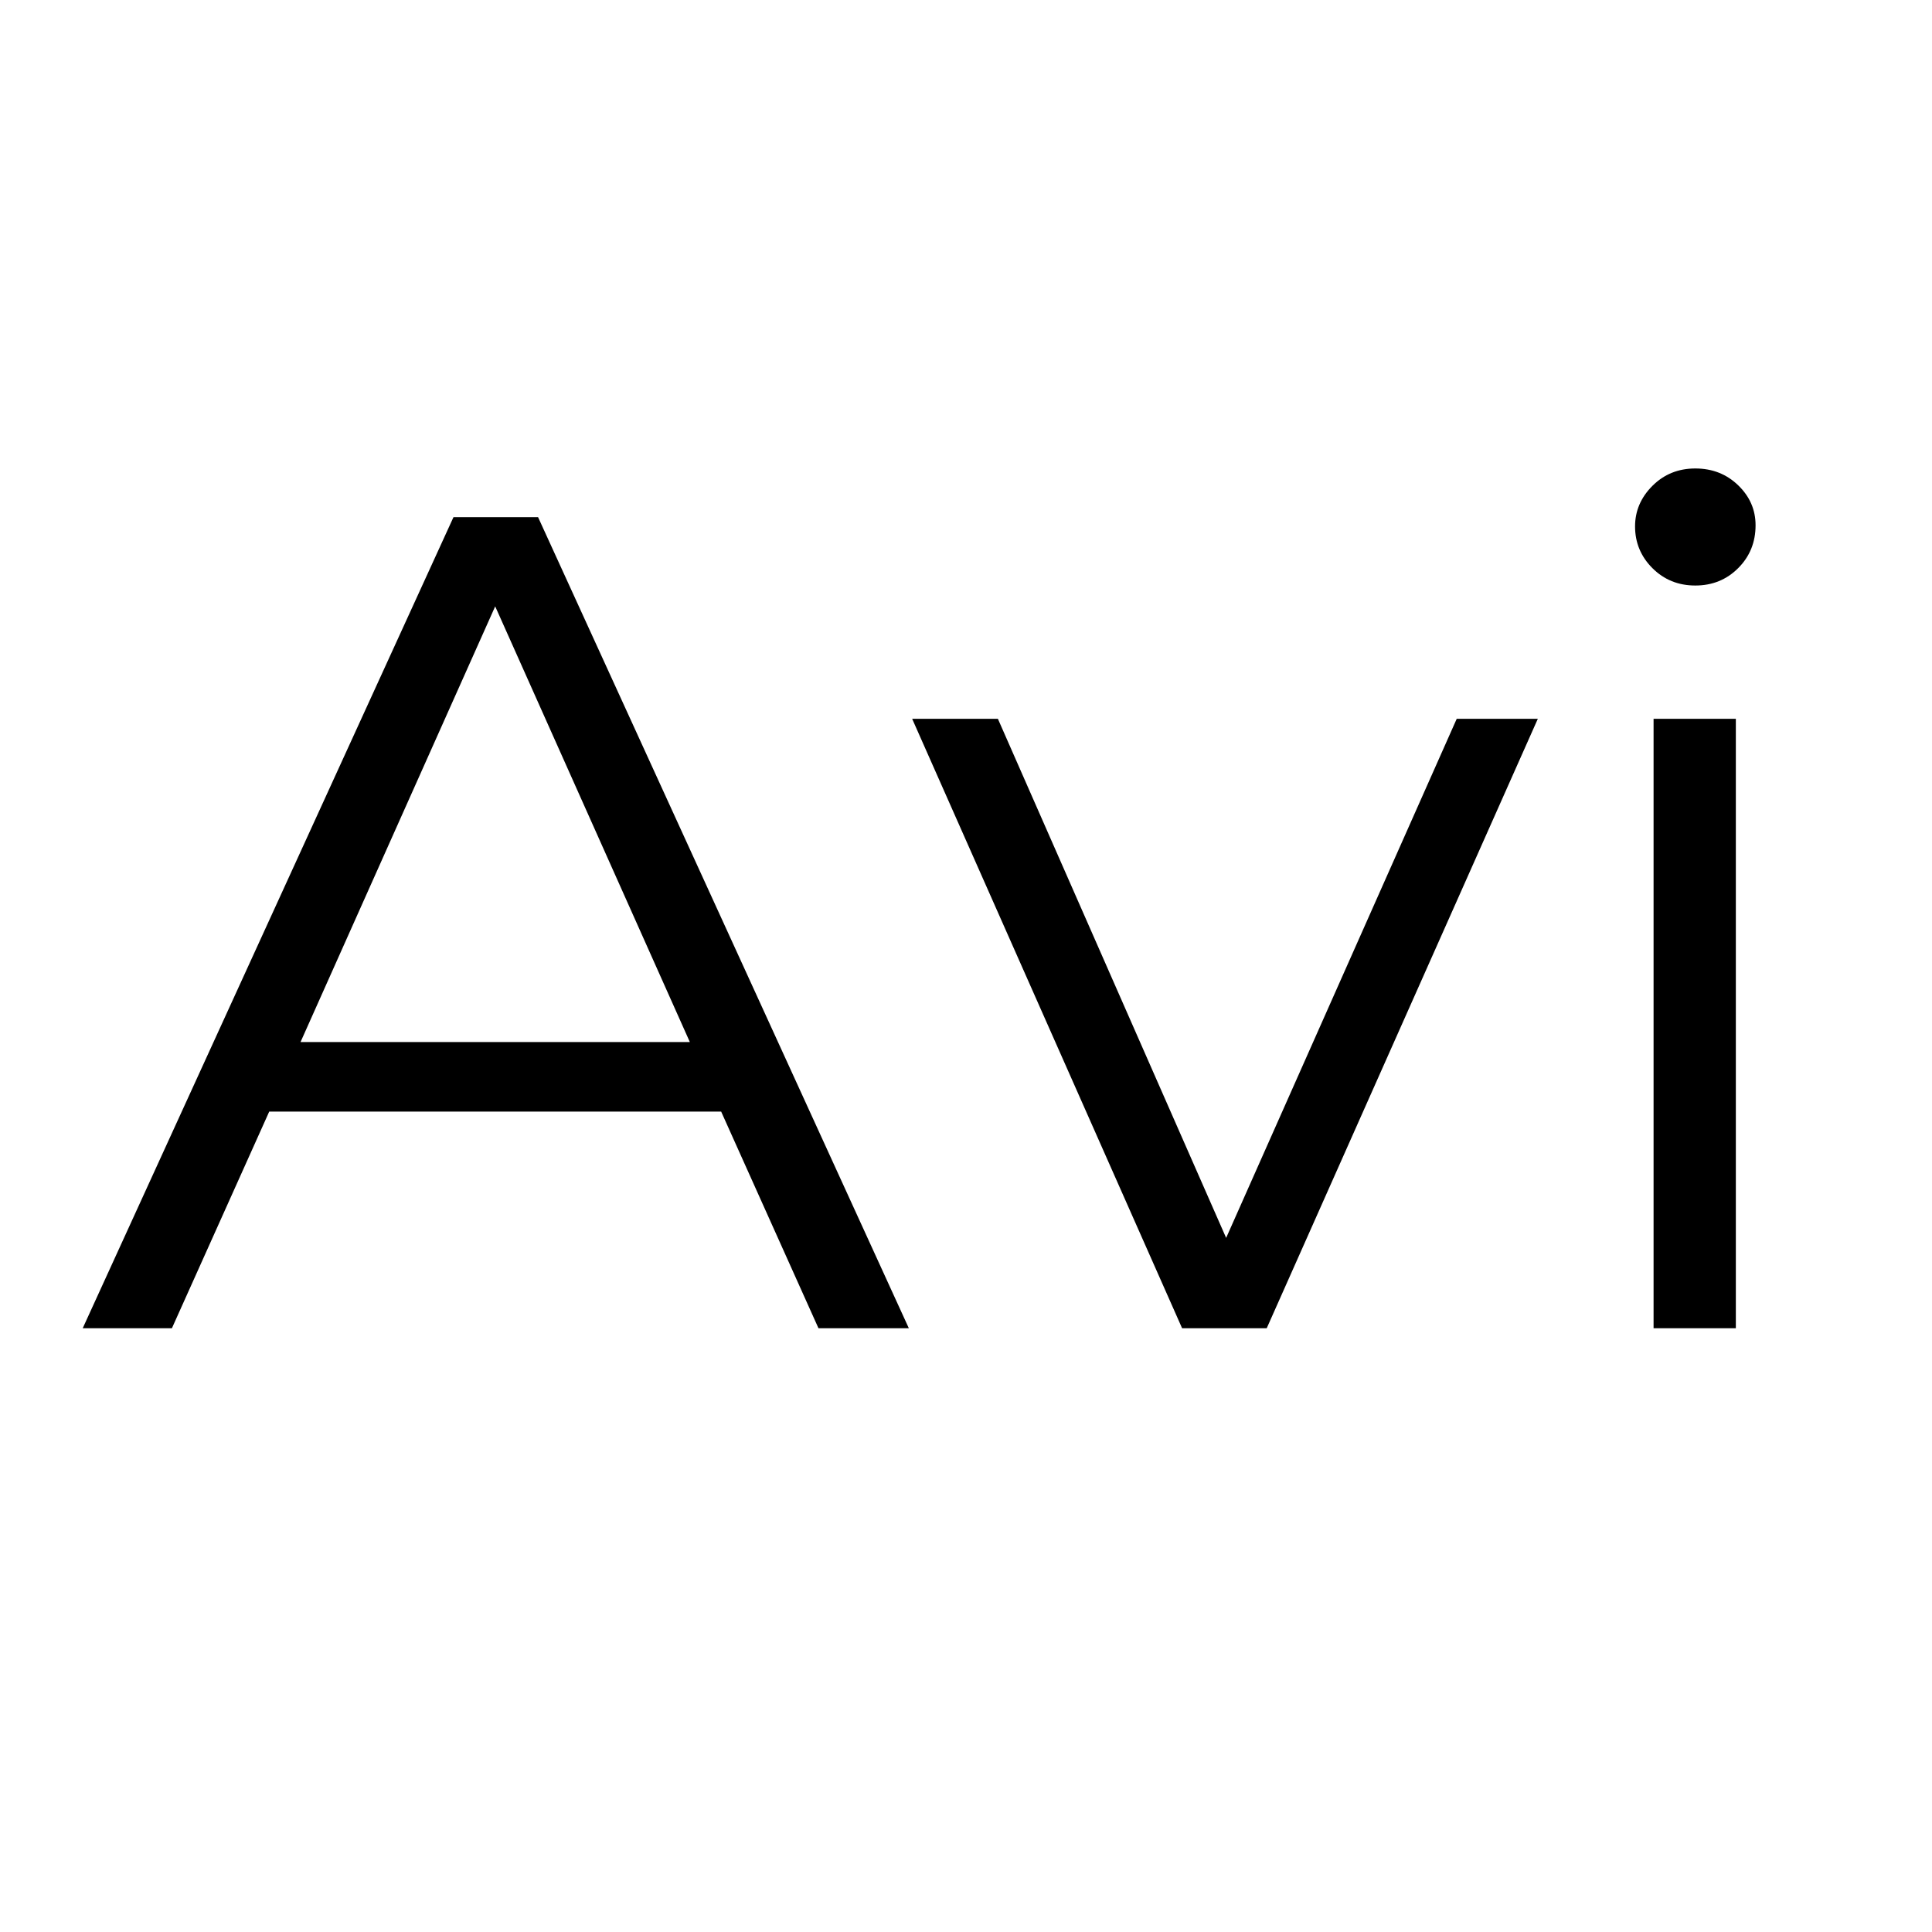 <svg version="1.0" preserveAspectRatio="xMidYMid meet" height="1000" viewBox="0 0 750 750" zoomAndPan="magnify" width="1000" xmlns:xlink="http://www.w3.org/1999/xlink" xmlns="http://www.w3.org/2000/svg"><defs><g></g></defs><g fill-opacity="1" fill="#000000"><g transform="translate(31.201, 515.625)"><g><path d="M 248.75 -84.109 L 73.312 -84.109 L 35.531 0 L 0.906 0 L 144.844 -314.875 L 177.672 -314.875 L 321.609 0 L 286.531 0 Z M 236.594 -111.109 L 161.031 -280.234 L 85.469 -111.109 Z M 236.594 -111.109"></path></g></g></g><g fill-opacity="1" fill="#000000"><g transform="translate(353.642, 515.625)"><g><path d="M 243.344 -236.594 L 138.094 0 L 105.25 0 L 0.453 -236.594 L 33.734 -236.594 L 122.344 -35.078 L 211.859 -236.594 Z M 243.344 -236.594"></path></g></g></g><g fill-opacity="1" fill="#000000"><g transform="translate(597.384, 515.625)"><g><path d="M 44.531 -236.594 L 76.469 -236.594 L 76.469 0 L 44.531 0 Z M 60.734 -288.328 C 54.129 -288.328 48.578 -290.578 44.078 -295.078 C 39.586 -299.578 37.344 -304.973 37.344 -311.266 C 37.344 -317.266 39.586 -322.516 44.078 -327.016 C 48.578 -331.516 54.129 -333.766 60.734 -333.766 C 67.328 -333.766 72.875 -331.586 77.375 -327.234 C 81.875 -322.891 84.125 -317.719 84.125 -311.719 C 84.125 -305.125 81.875 -299.578 77.375 -295.078 C 72.875 -290.578 67.328 -288.328 60.734 -288.328 Z M 60.734 -288.328"></path></g></g></g></svg>